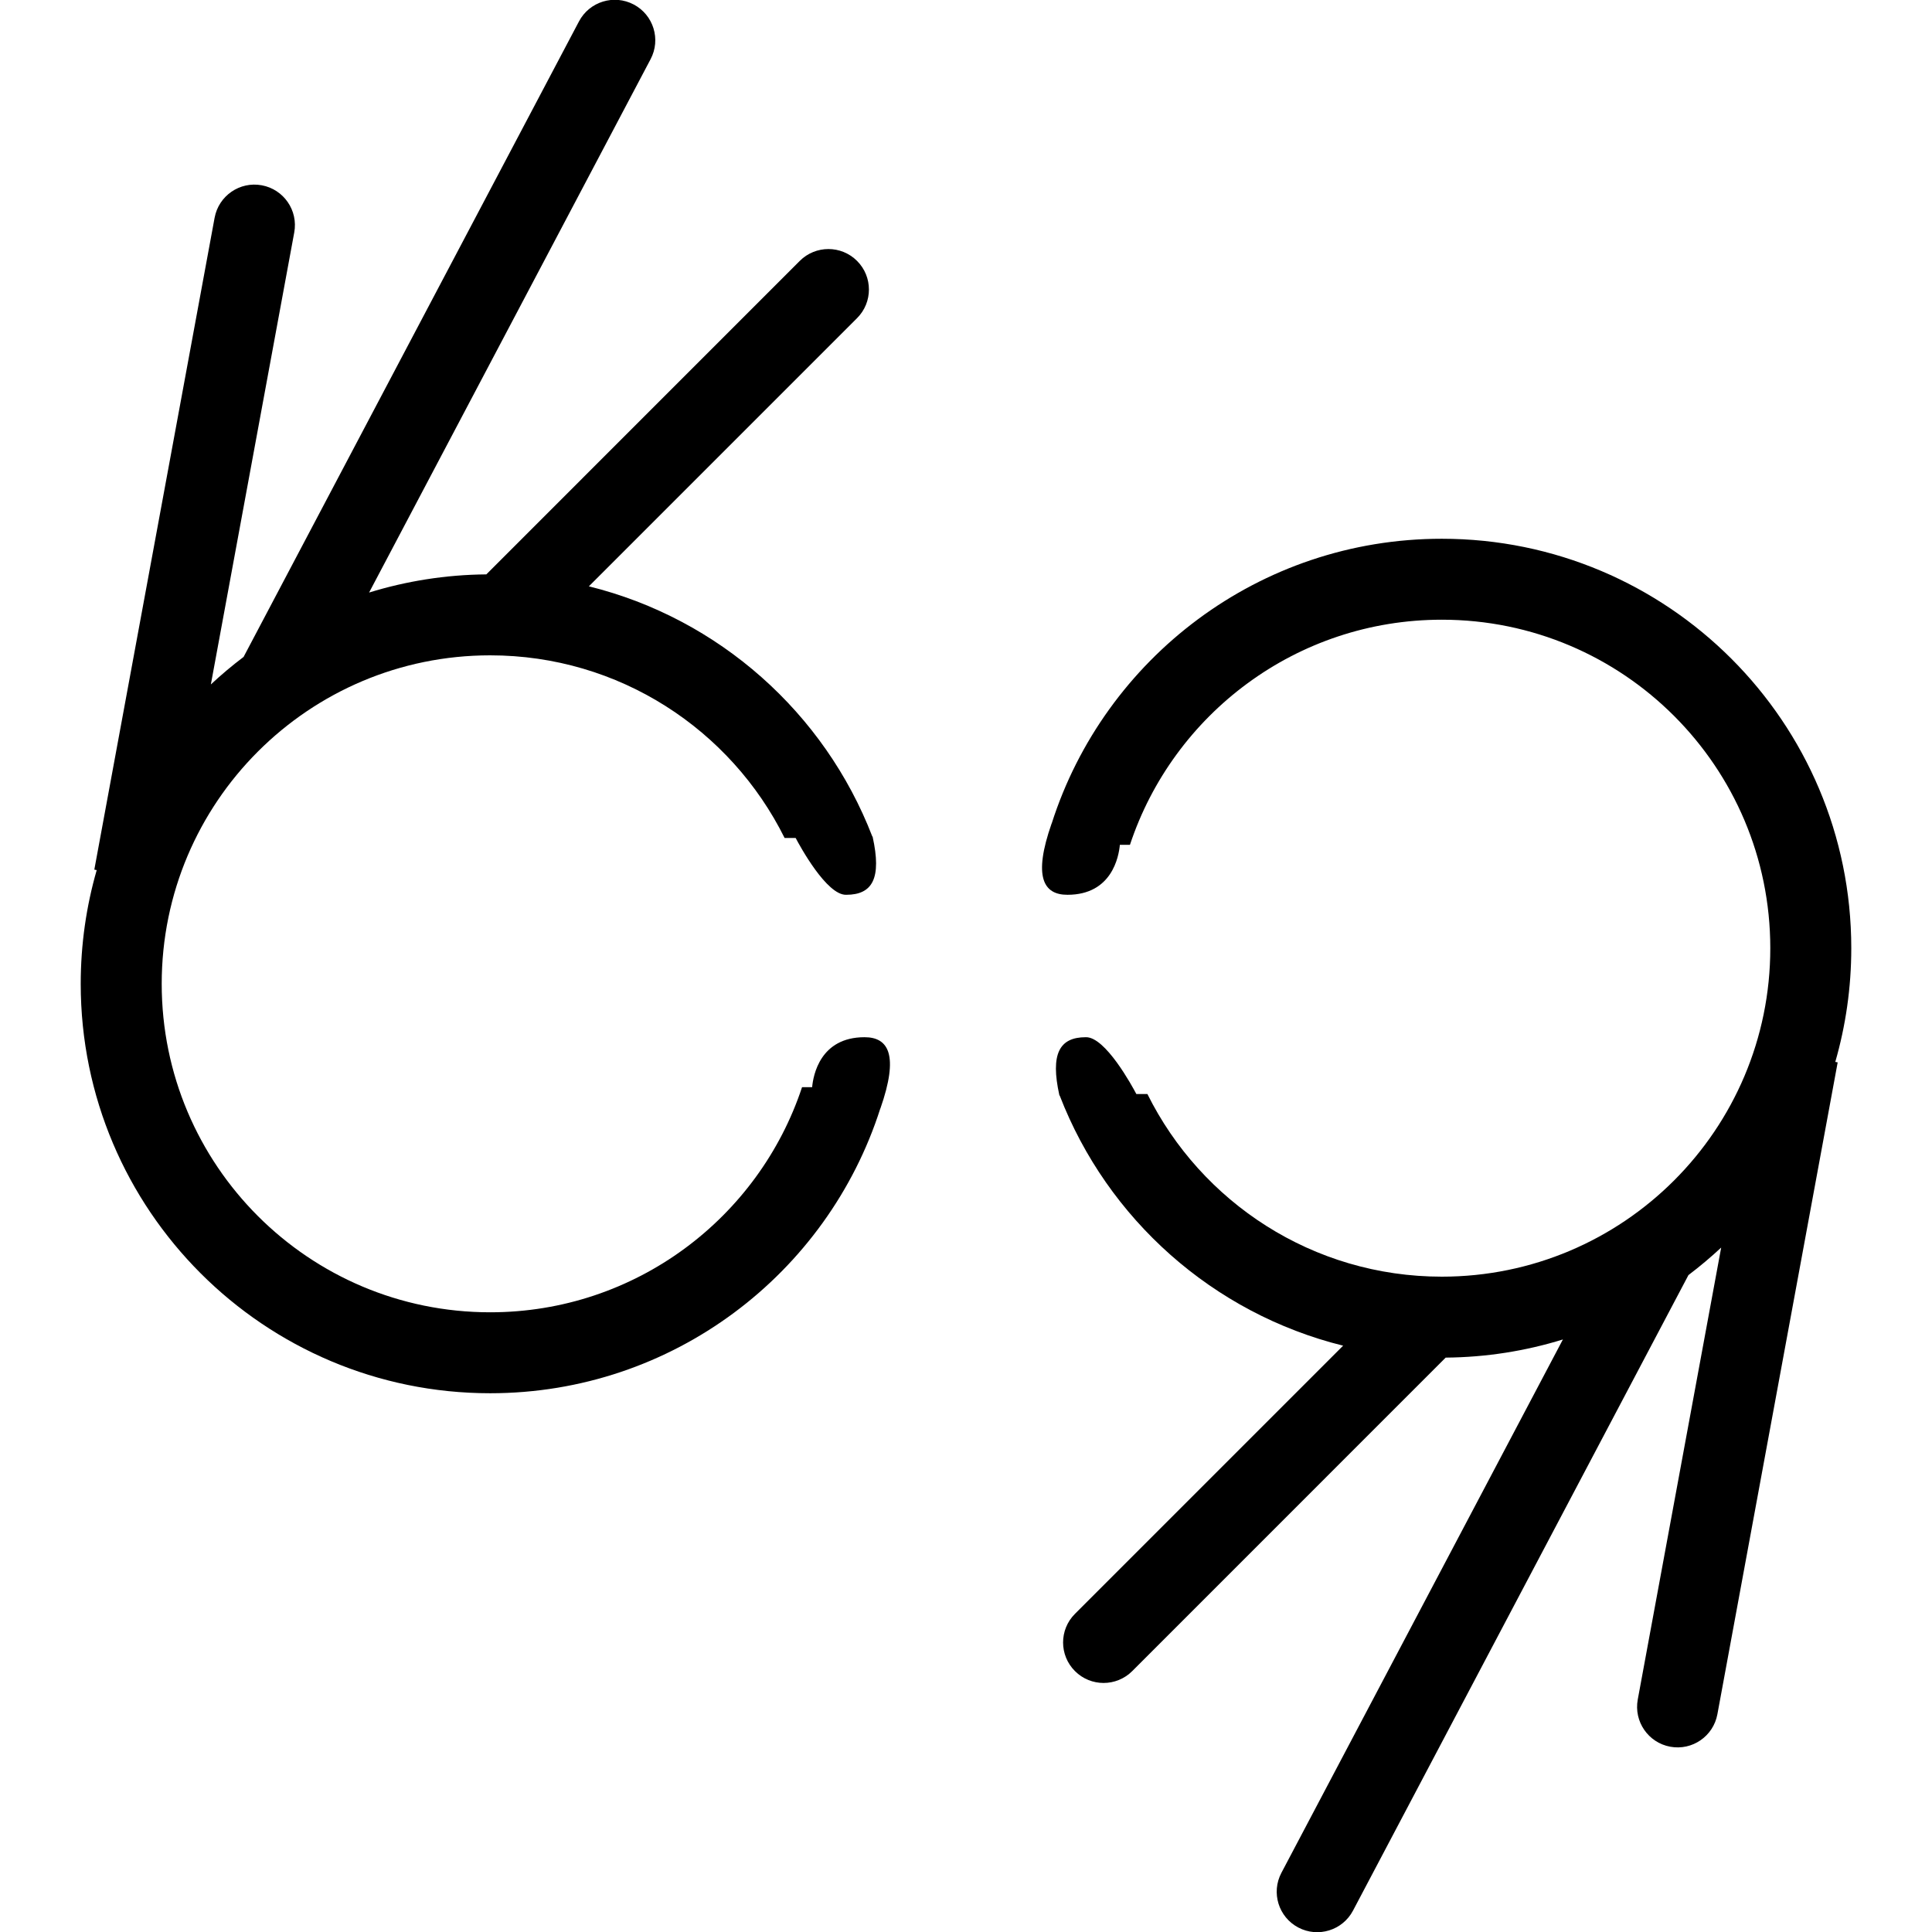 <svg width="50" height="50" viewBox="0 0 50 50" fill="none" xmlns="http://www.w3.org/2000/svg">
<path fill-rule="evenodd" clip-rule="evenodd" d="M9.552 15.335L16.837 1.532C17.108 1.02 16.912 0.386 16.4 0.116C15.888 -0.154 15.254 0.042 14.984 0.554L6.304 17.001C6.009 17.224 5.726 17.462 5.457 17.713L7.615 6.016C7.72 5.447 7.344 4.9 6.774 4.795C6.205 4.69 5.659 5.067 5.554 5.636L2.441 22.506L2.503 22.518C2.234 23.452 2.089 24.44 2.089 25.461C2.089 31.313 6.834 36.057 12.686 36.057C17.412 36.057 21.416 32.963 22.782 28.689C22.782 28.688 22.784 28.687 22.785 28.686C23.269 27.303 22.995 26.841 22.372 26.843C21.225 26.844 21.046 27.829 21.018 28.136H20.757C19.636 31.52 16.446 33.962 12.686 33.962C7.991 33.962 4.185 30.156 4.185 25.461C4.185 20.766 7.991 16.96 12.686 16.96C16.025 16.96 18.914 18.885 20.305 21.686H20.591C20.702 21.897 21.396 23.172 21.9 23.157C22.584 23.157 22.82 22.725 22.584 21.657L22.573 21.642C21.34 18.452 18.608 16.008 15.24 15.174L22.18 8.234C22.59 7.825 22.59 7.161 22.18 6.752C21.771 6.343 21.108 6.343 20.698 6.752L12.586 14.865C11.531 14.874 10.512 15.039 9.552 15.335Z" fill="black"/>
<path fill-rule="evenodd" clip-rule="evenodd" d="M40.448 34.665L33.163 48.468C32.892 48.98 33.088 49.614 33.6 49.884C34.112 50.154 34.746 49.958 35.016 49.446L43.697 32.999C43.991 32.776 44.274 32.538 44.544 32.287L42.385 43.984C42.28 44.553 42.657 45.1 43.226 45.205C43.795 45.31 44.341 44.934 44.446 44.364L47.559 27.494L47.497 27.482C47.766 26.548 47.911 25.561 47.911 24.539C47.911 18.687 43.166 13.943 37.314 13.943C32.588 13.943 28.584 17.037 27.218 21.311C27.218 21.312 27.216 21.313 27.215 21.314C26.731 22.697 27.005 23.159 27.628 23.157C28.775 23.156 28.954 22.171 28.982 21.864H29.243C30.364 18.48 33.554 16.038 37.314 16.038C42.009 16.038 45.815 19.845 45.815 24.539C45.815 29.234 42.009 33.04 37.314 33.04C33.975 33.04 31.086 31.115 29.695 28.314H29.409C29.298 28.103 28.604 26.828 28.1 26.843C27.416 26.843 27.18 27.275 27.416 28.343L27.427 28.358C28.66 31.548 31.392 33.992 34.76 34.826L27.82 41.766C27.41 42.175 27.41 42.839 27.82 43.248C28.229 43.657 28.892 43.657 29.302 43.248L37.414 35.135C38.469 35.126 39.488 34.962 40.448 34.665Z" fill="black"/>
</svg>

